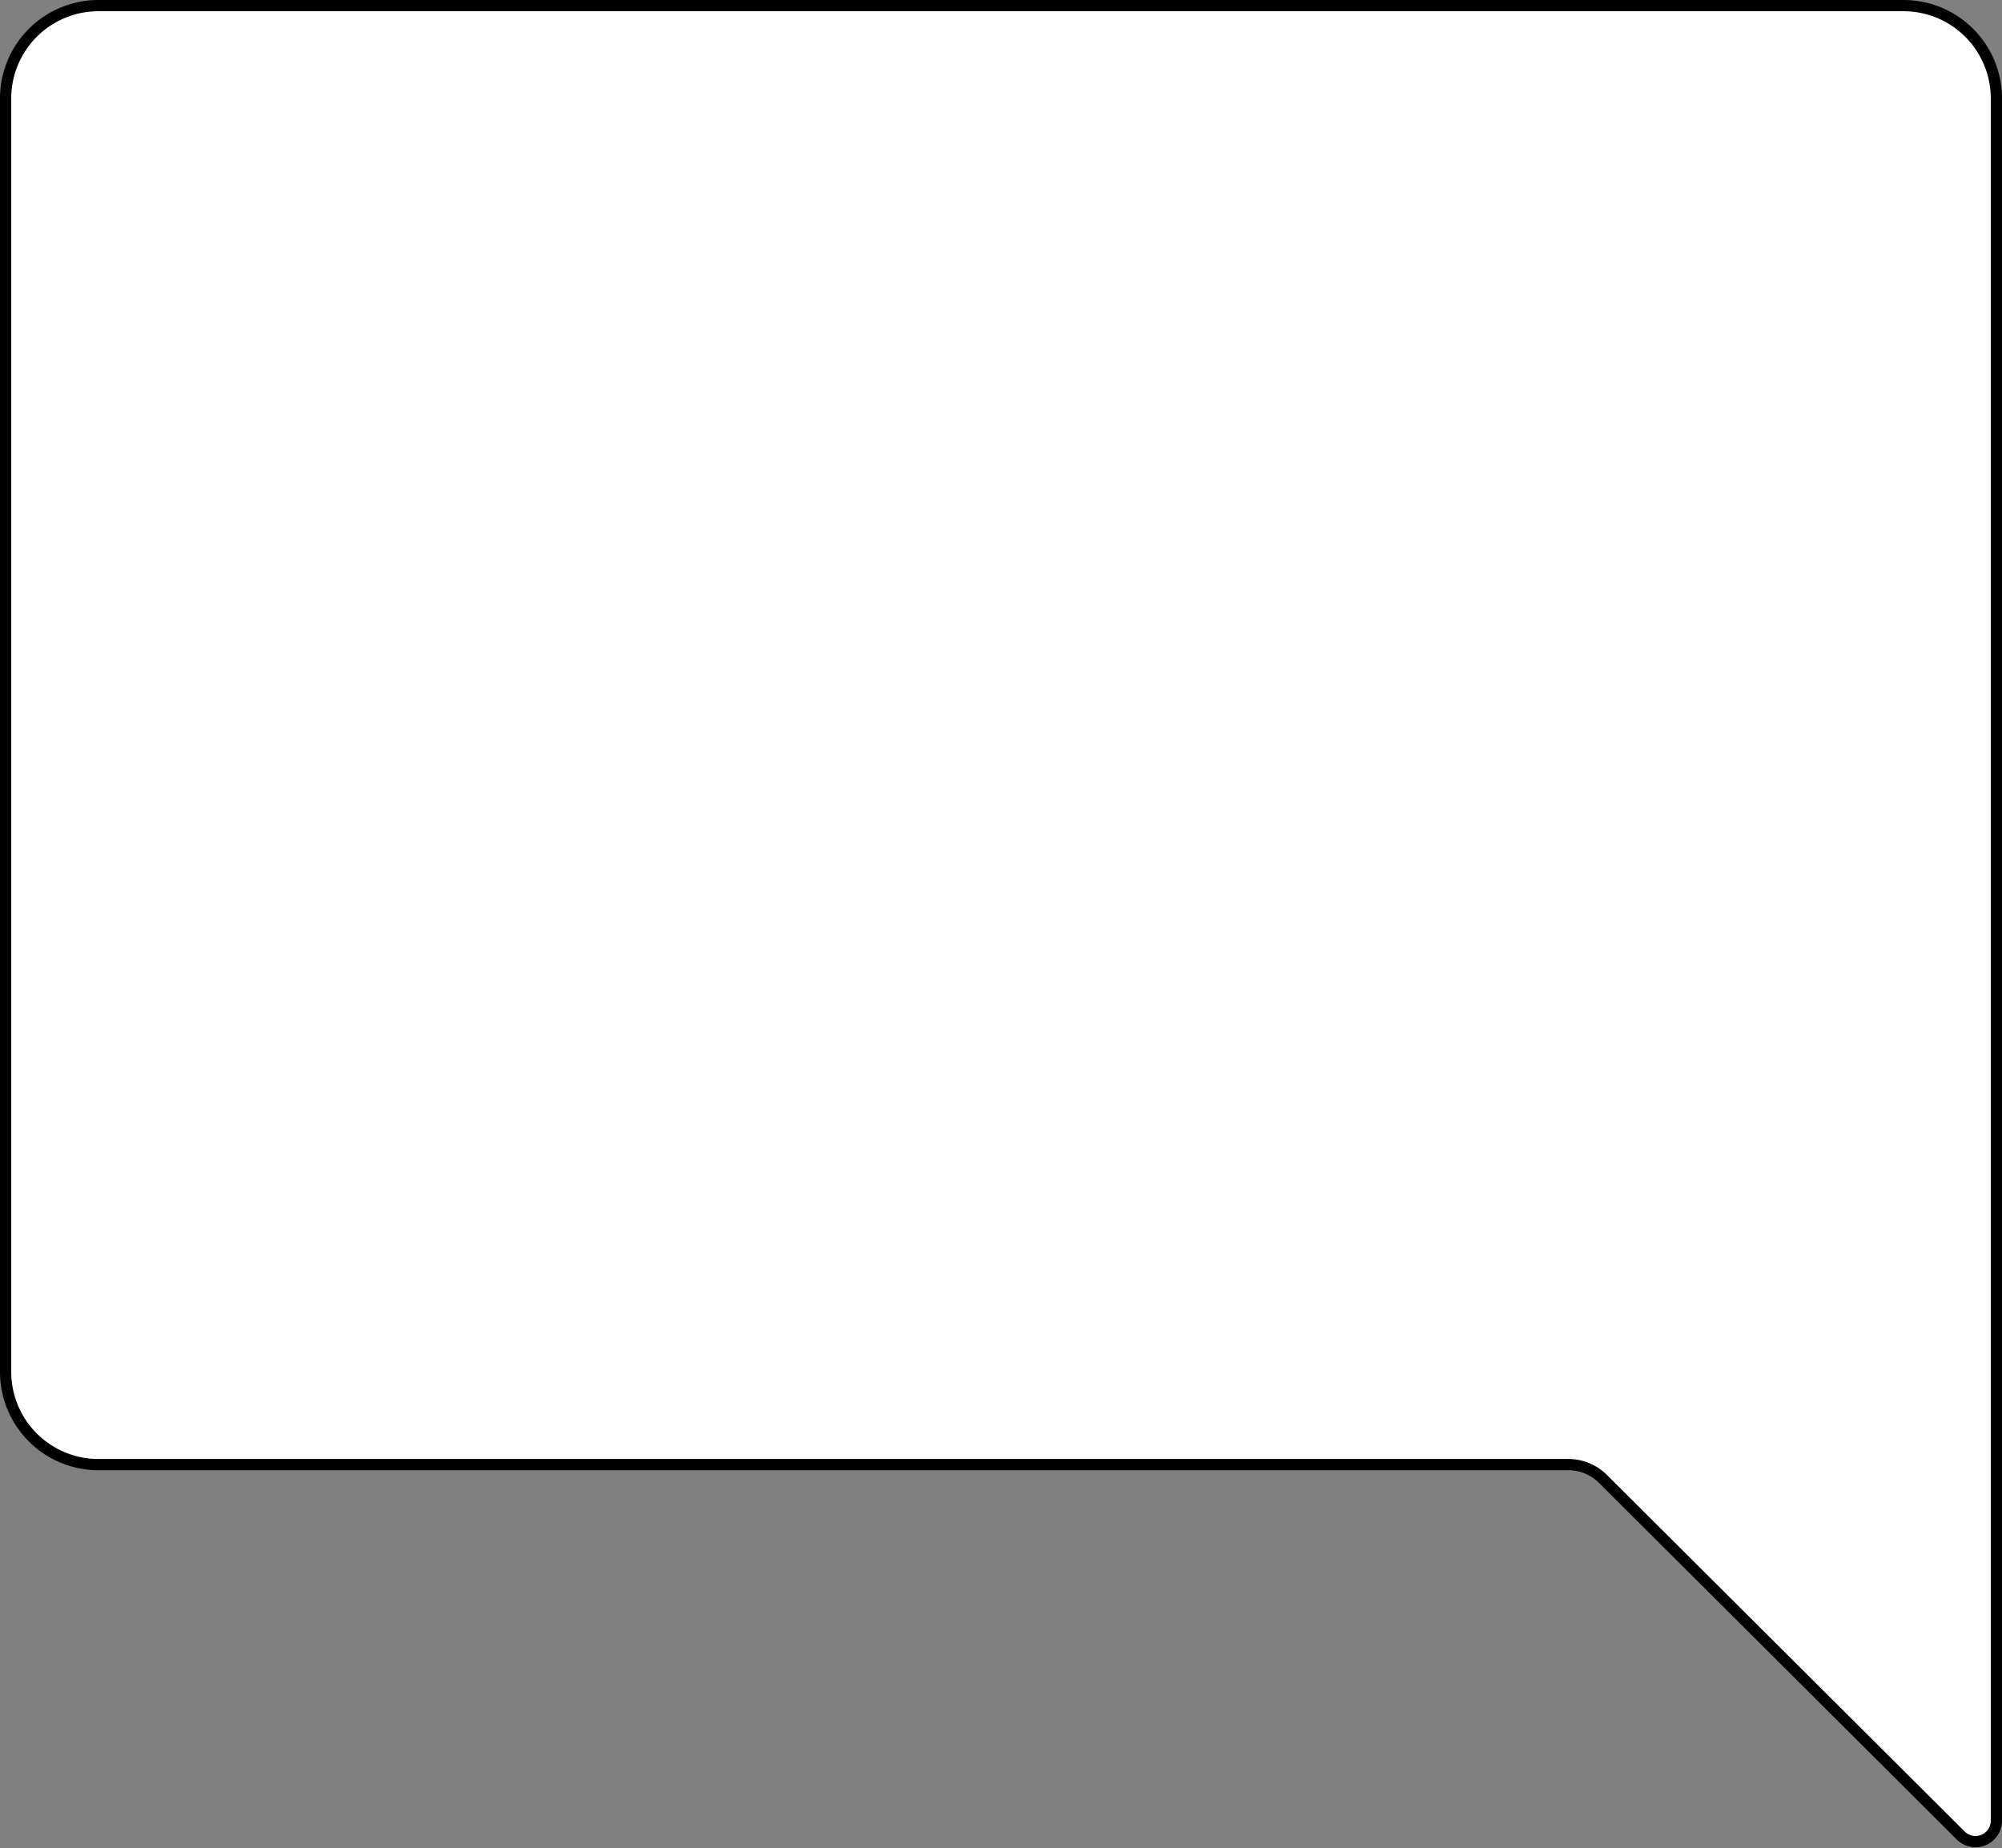 <?xml version="1.0" encoding="UTF-8"?> <svg xmlns="http://www.w3.org/2000/svg" viewBox="0 0 89.07 82.23"><rect x="0" y="0" width="89.07" height="82.23" fill="#808080" stroke="none"/> <defs> <style>.cls-1{fill:#fff;stroke:#000;stroke-miterlimit:10;stroke-width:0.5px;}</style> </defs> <g id="Слой_2" data-name="Слой 2"> <g id="OBJECTS"> <path class="cls-1" d="M88.82,4.38V81a.93.93,0,0,1-1.6.66L71.31,65.8a2.18,2.18,0,0,0-1.53-.63H4.37A4.13,4.13,0,0,1,.25,61V4.37A4.13,4.13,0,0,1,4.37.25H84.69A4.13,4.13,0,0,1,88.82,4.38Z"></path> </g> </g> </svg> 